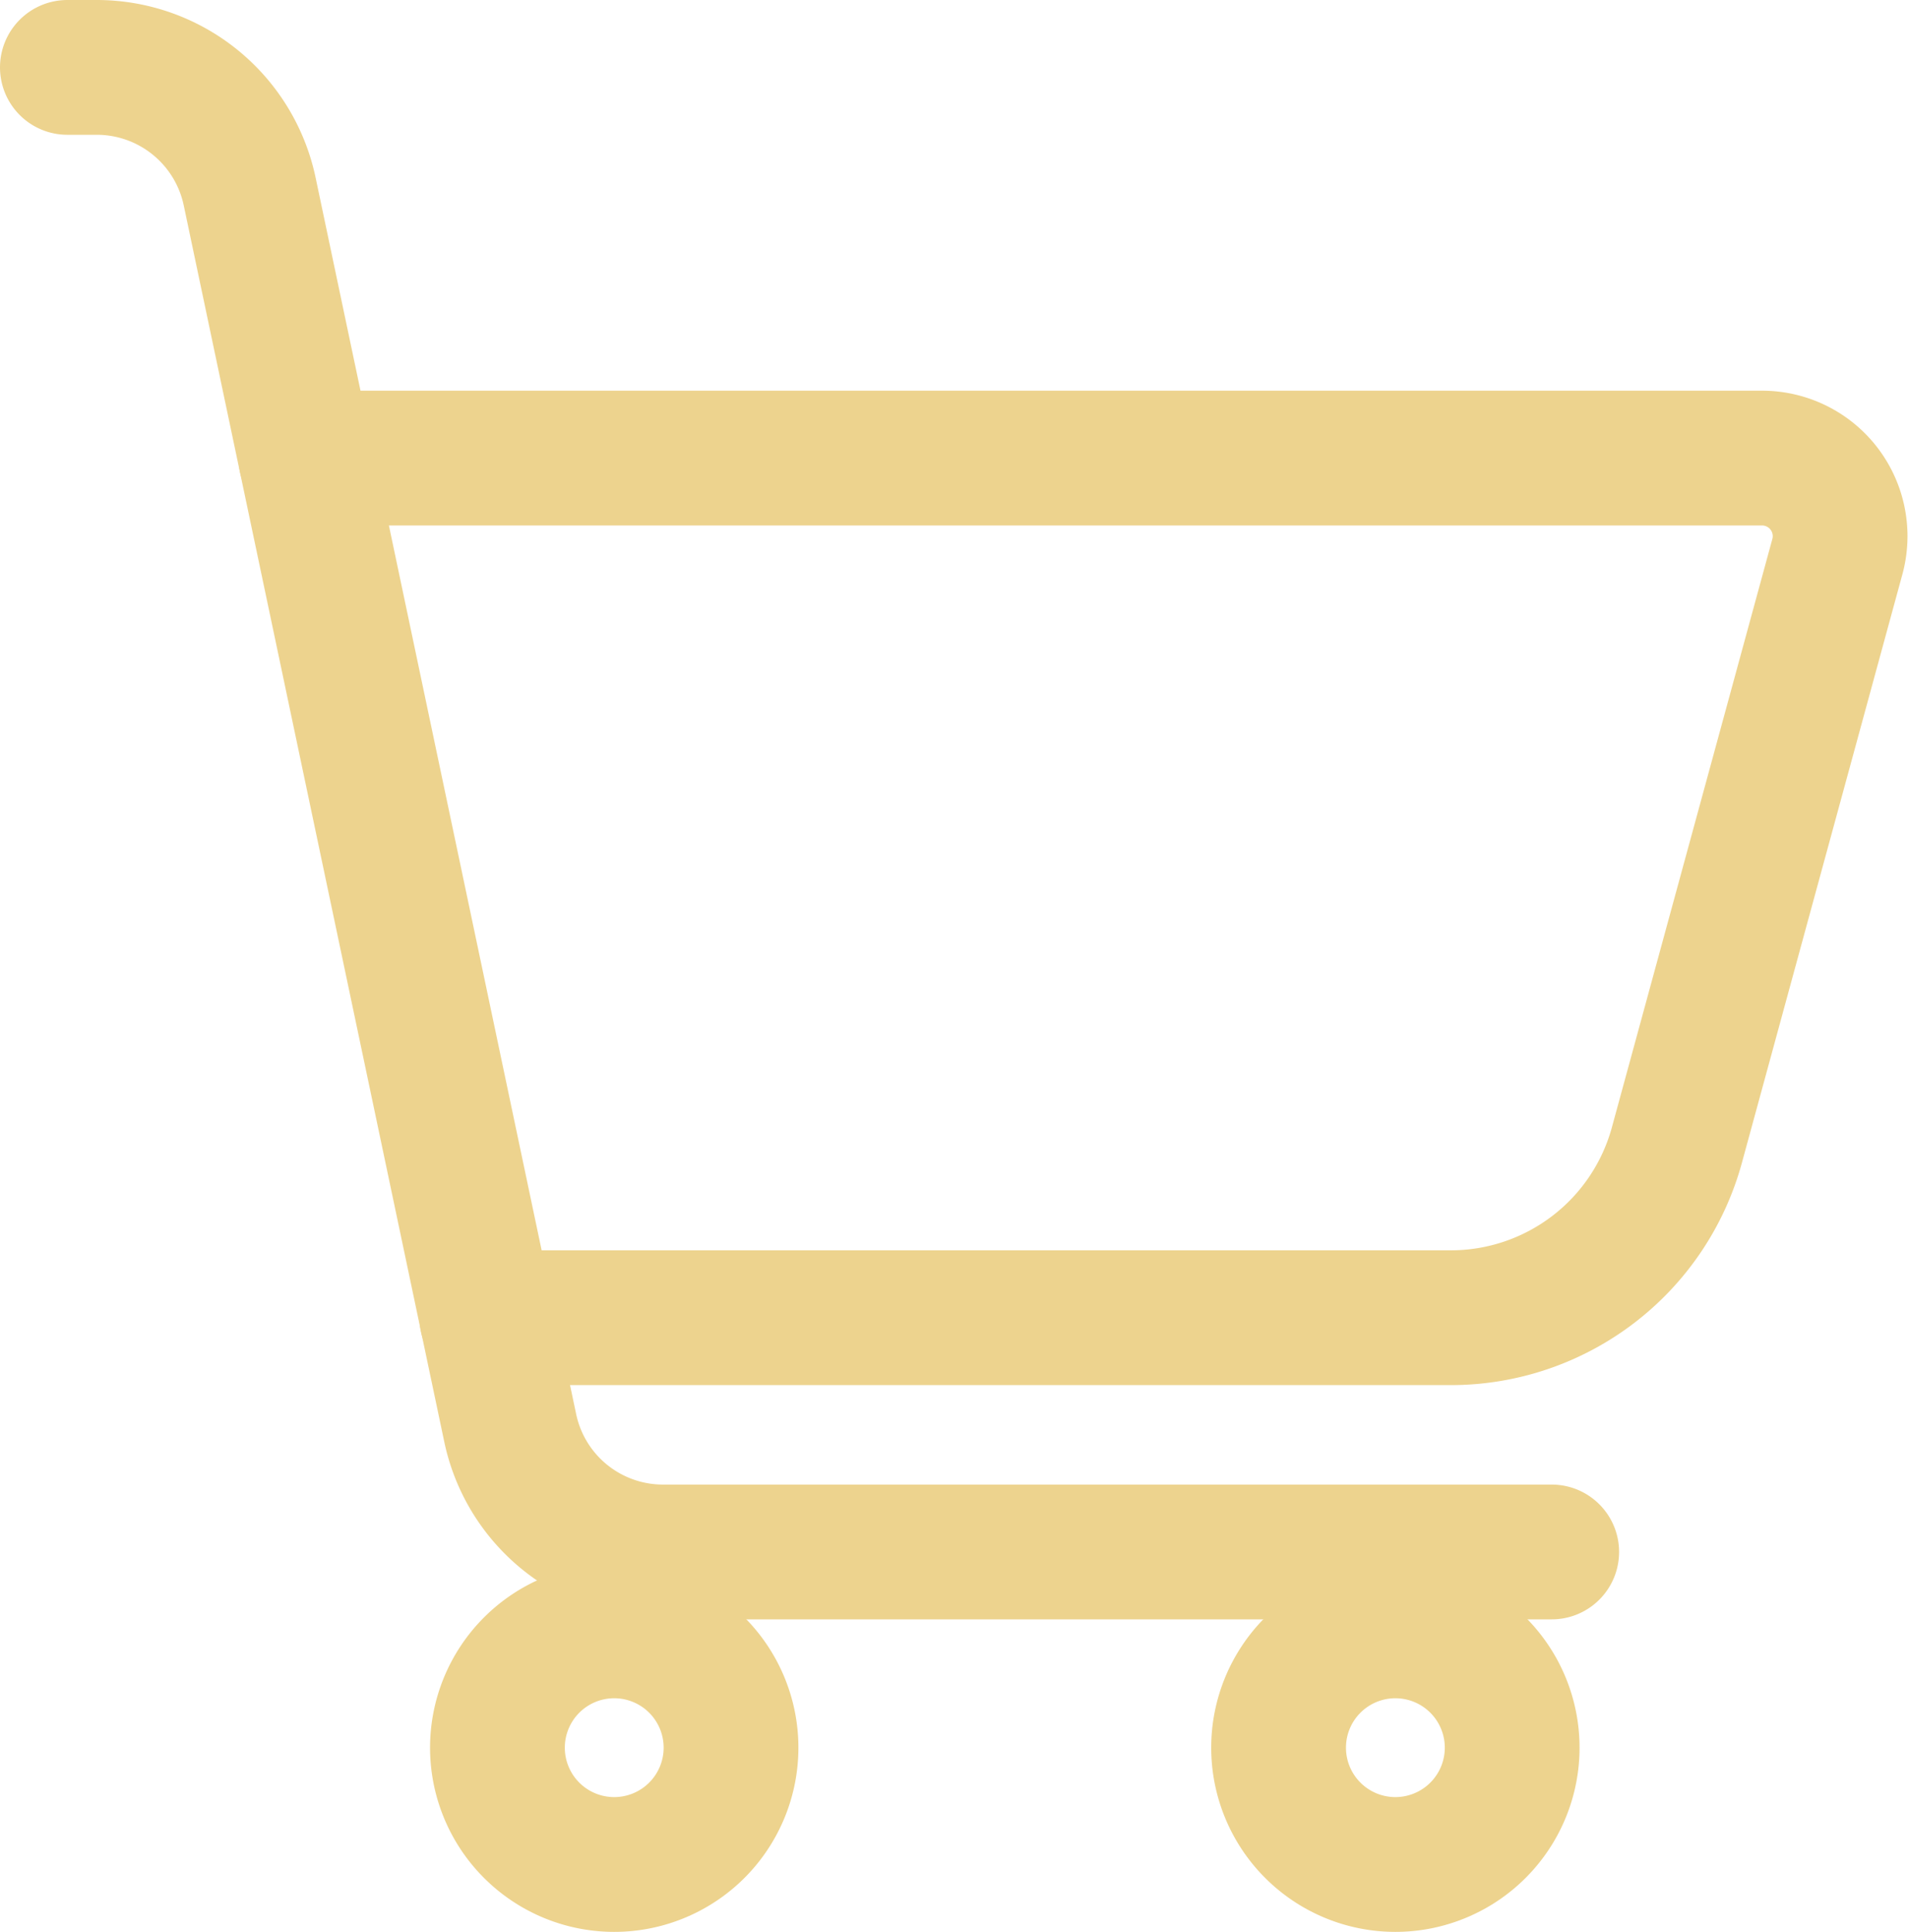 <svg xmlns="http://www.w3.org/2000/svg" width="21.238" height="21.5" viewBox="0 0 21.238 21.5">
  <g id="Shopping-E-commerce_Carts_shopping-cart-empty-1" data-name="Shopping-E-commerce / Carts / shopping-cart-empty-1" transform="translate(-535.904 -1391.702)">
    <g id="Group_161" data-name="Group 161" transform="translate(536.654 1392.452)">
      <g id="shopping-cart-empty-1">
        <path id="Shape_1199" data-name="Shape 1199" d="M539.707,1397.452h16.207a.869.869,0,0,1,.839,1.1l-1.785,6.544a2.609,2.609,0,0,1-2.517,1.923h-10.73" transform="translate(-537.052 -1393.104)" fill="none" stroke="#EDD38E" stroke-linecap="round" stroke-linejoin="round" stroke-width="1.5"/>
        <path id="Shape_1200" data-name="Shape 1200" d="M536.654,1392.452h.329a1.74,1.74,0,0,1,1.7,1.381l2.9,13.76a1.738,1.738,0,0,0,1.7,1.381h9.893" transform="translate(-536.654 -1392.452)" fill="none" stroke="#EDD38E" stroke-linecap="round" stroke-linejoin="round" stroke-width="1.5"/>
        <path id="Oval_79" data-name="Oval 79" d="M543.458,1415.061a1.3,1.3,0,1,0-1.3-1.3A1.3,1.3,0,0,0,543.458,1415.061Z" transform="translate(-537.371 -1395.061)" fill="none" stroke="#EDD38E" stroke-linecap="round" stroke-linejoin="round" stroke-width="1.5"/>
        <path id="Oval_80" data-name="Oval 80" d="M553.458,1415.061a1.3,1.3,0,1,0-1.3-1.3A1.3,1.3,0,0,0,553.458,1415.061Z" transform="translate(-538.676 -1395.061)" fill="none" stroke="#EDD38E" stroke-linecap="round" stroke-linejoin="round" stroke-width="1.5"/>
      </g>
    </g>s
  </g>
</svg>
